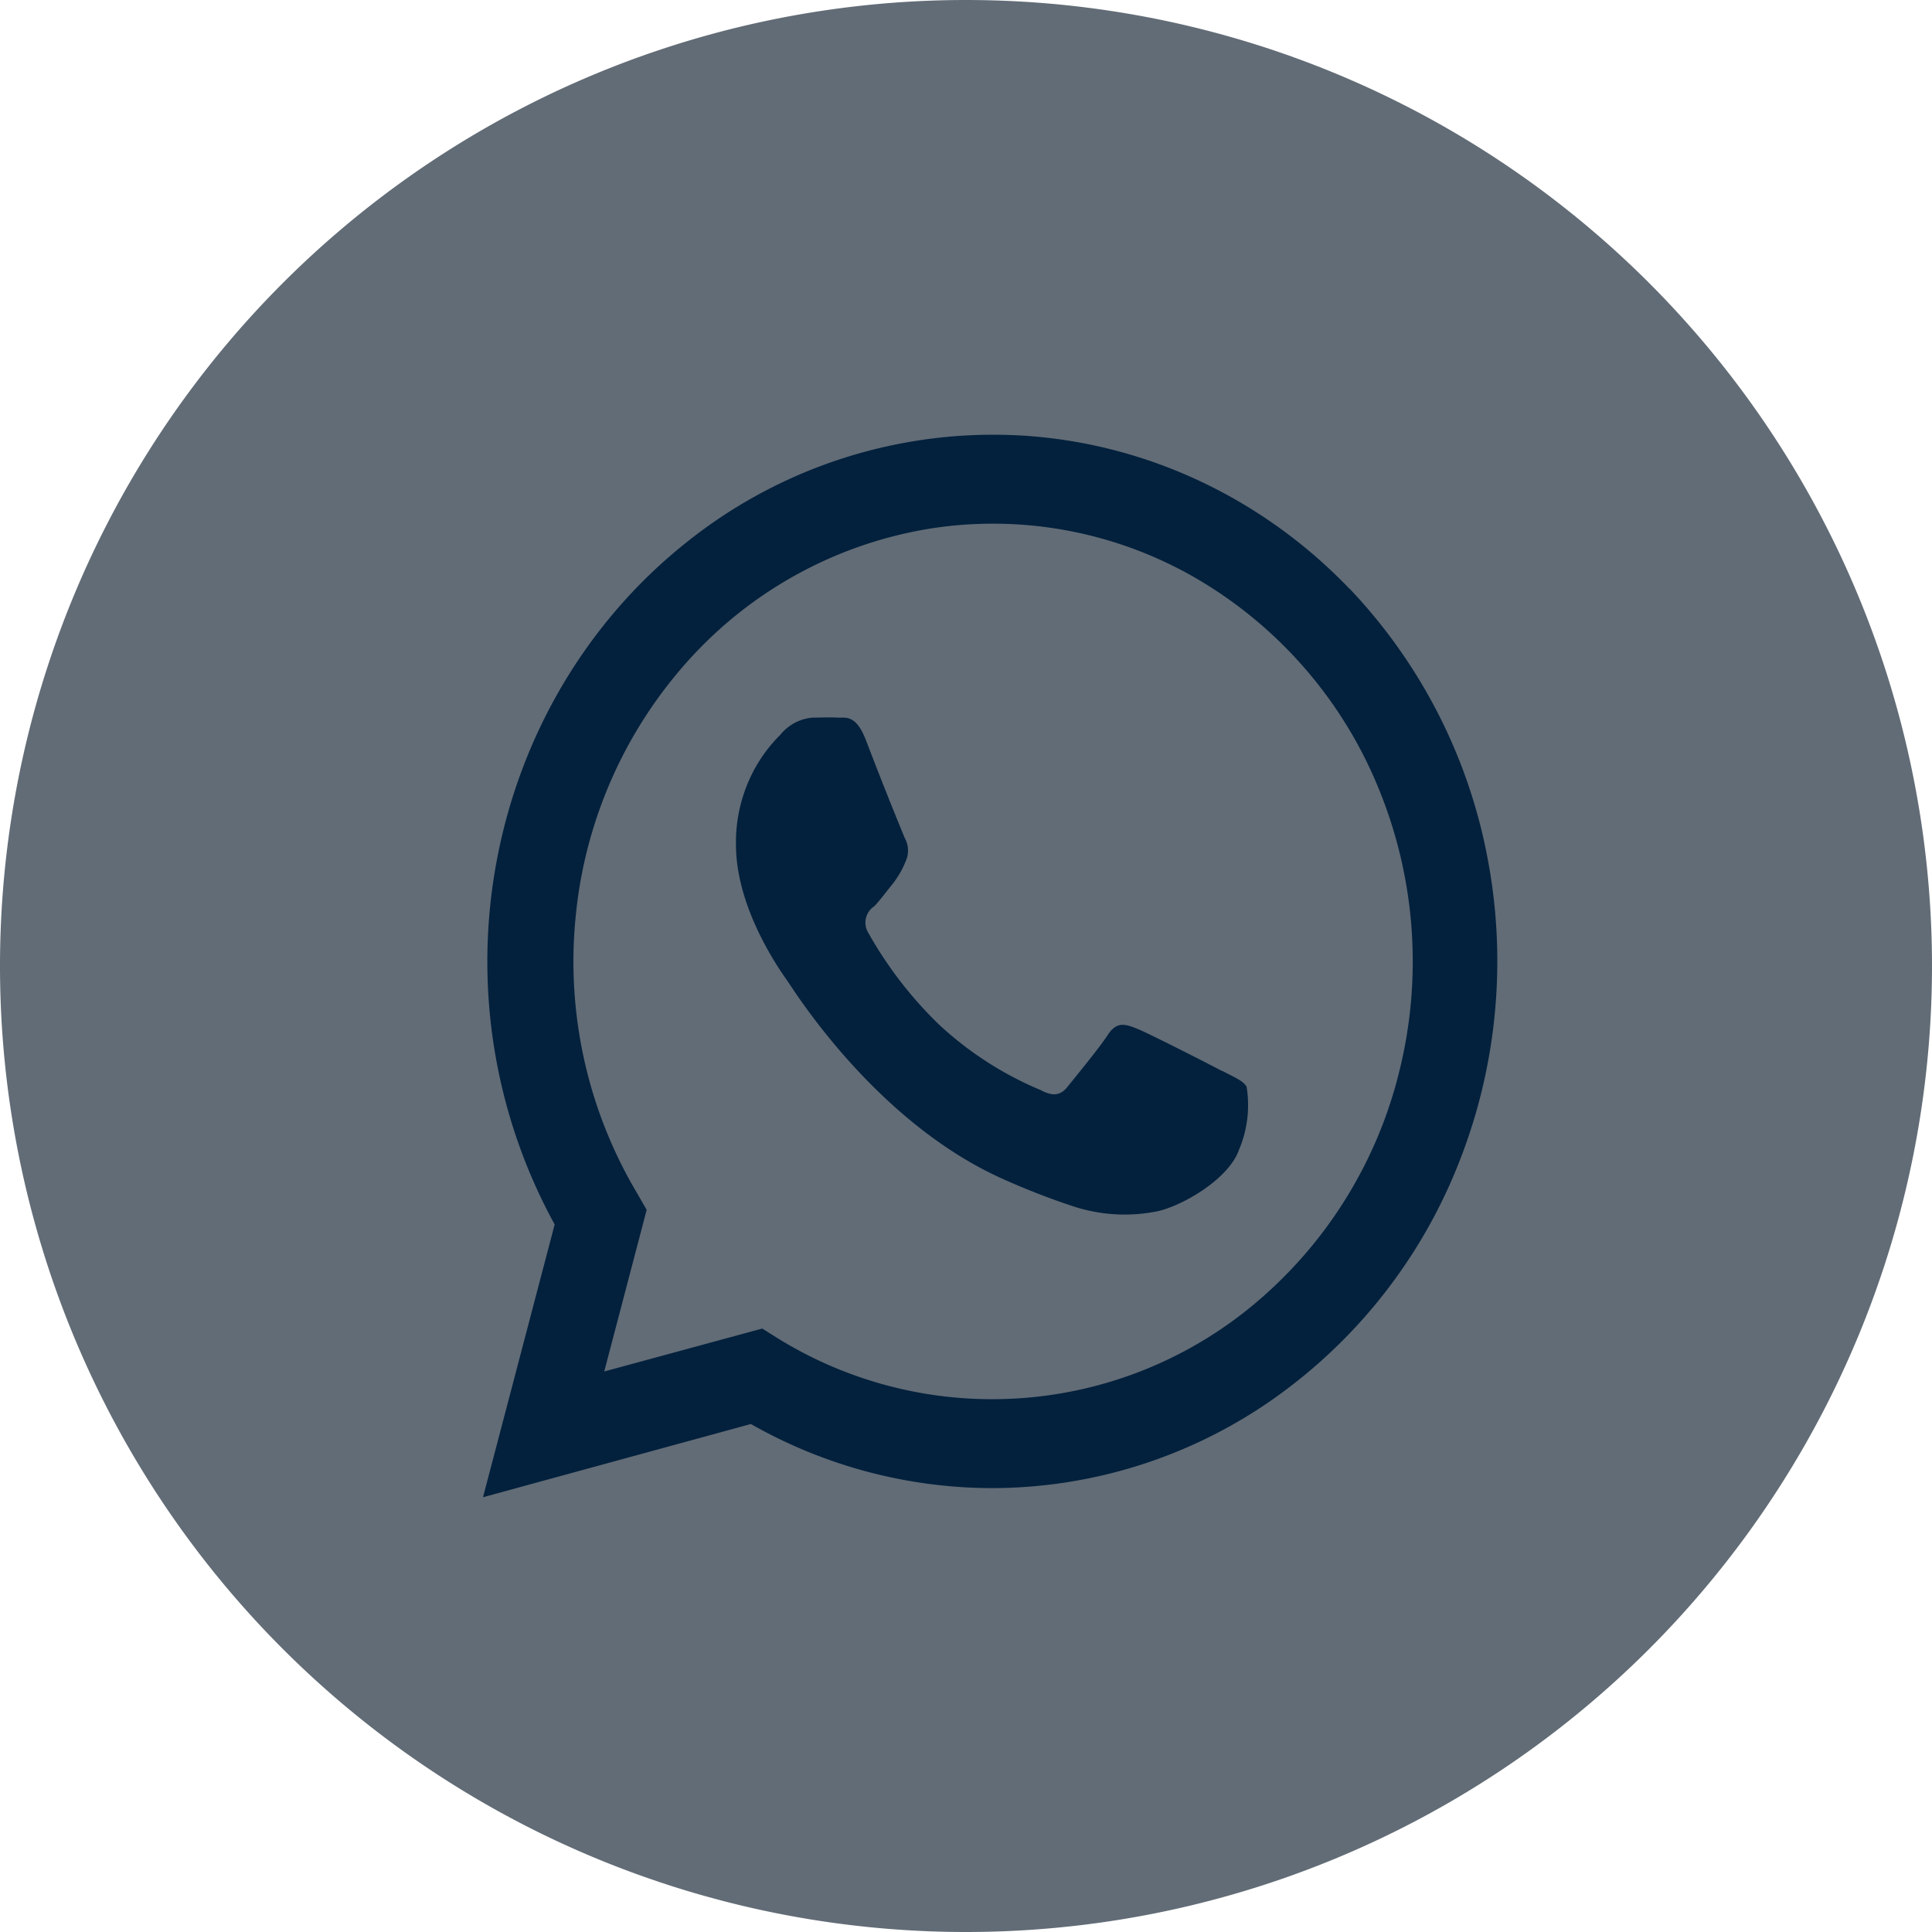 <svg width="32" height="32" fill="none" xmlns="http://www.w3.org/2000/svg"><g clip-path="url(#clip0)" fill-rule="evenodd" clip-rule="evenodd"><path d="M16 0a16 16 0 110 32 16 16 0 010-32z" fill="#626C76"/><path d="M20.246 17.742c-.208-.111-1.236-.636-1.428-.71-.191-.075-.328-.11-.47.11-.143.22-.547.708-.665.857-.118.148-.244.165-.451.054a5.691 5.691 0 01-1.68-1.084 6.607 6.607 0 01-1.165-1.51.324.324 0 01.093-.448c.096-.097.208-.254.314-.382a1.54 1.54 0 00.208-.366.424.424 0 00-.016-.382 64.76 64.76 0 01-.643-1.621c-.17-.44-.345-.365-.473-.374-.129-.008-.26 0-.4 0a.746.746 0 00-.301.084.778.778 0 00-.245.201 2.453 2.453 0 00-.55.83c-.127.314-.19.651-.184.991 0 1.073.75 2.11.854 2.258.104.148 1.458 2.334 3.564 3.276.389.175.786.329 1.19.462.426.135.877.165 1.316.085.402-.06 1.236-.525 1.41-1.035a1.89 1.89 0 00.124-1.036c-.05-.097-.189-.152-.4-.263l-.002.003zm2.106-7.99c-1.435-1.496-3.342-2.396-5.366-2.534A8.128 8.128 0 0011.349 9c-1.61 1.288-2.716 3.141-3.114 5.216a9.056 9.056 0 00.952 6.065L8 24.799l4.437-1.213a8.1 8.1 0 003.993 1.062 8.122 8.122 0 004.65-1.47 8.66 8.66 0 003.083-3.918c.633-1.595.8-3.35.476-5.044a8.853 8.853 0 00-2.29-4.47l.003.006zm-5.916 13.423a6.744 6.744 0 01-3.556-1.01l-.255-.16-2.617.711.703-2.677-.164-.285a7.503 7.503 0 01-1.012-4.572 7.393 7.393 0 011.882-4.26 6.86 6.86 0 013.99-2.167 6.705 6.705 0 014.424.835 7.153 7.153 0 013.01 3.486 7.544 7.544 0 01.333 4.68 7.279 7.279 0 01-2.483 3.912 6.765 6.765 0 01-4.258 1.507h.003z" fill="#03213D"/></g><defs><clipPath id="clip0"><path fill="#fff" d="M0 0h32v32H0z"/></clipPath></defs></svg>